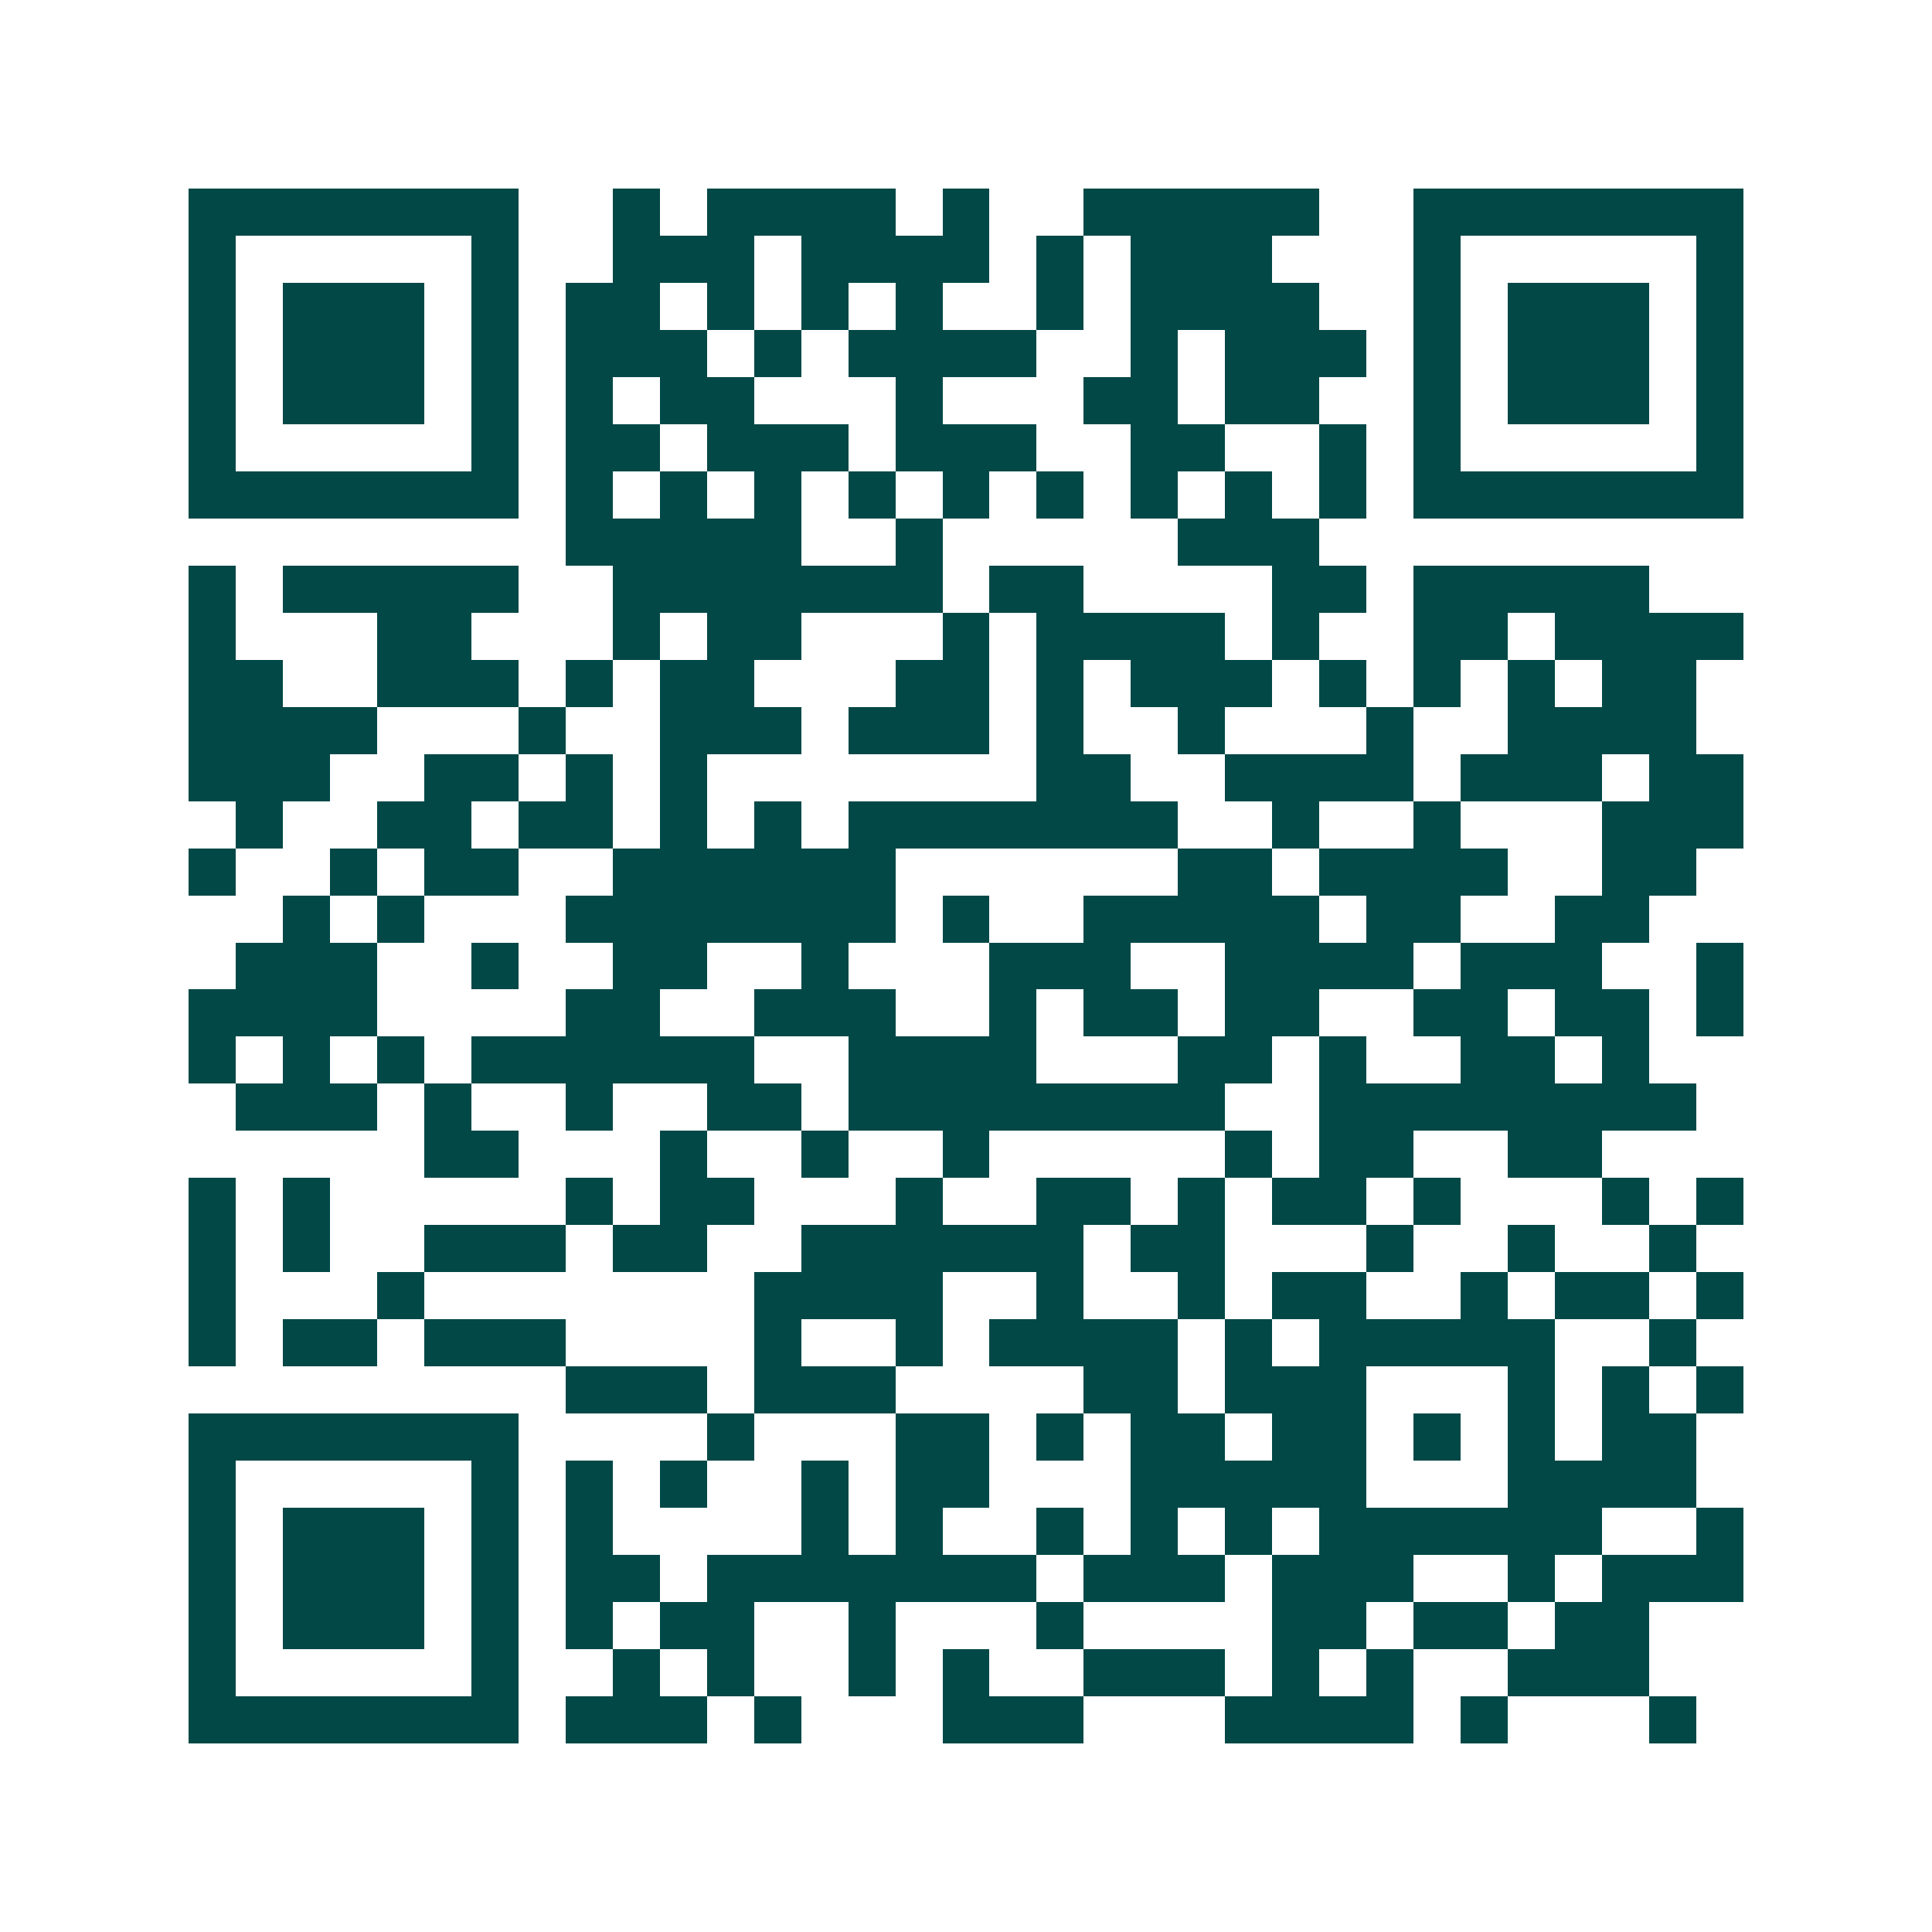 <svg xmlns="http://www.w3.org/2000/svg" width="200" height="200" viewBox="0 0 41 41" shape-rendering="crispEdges"><path fill="#ffffff" d="M0 0h41v41H0z"/><path stroke="#014847" d="M4 4.5h7m2 0h1m1 0h4m1 0h1m2 0h5m2 0h7M4 5.5h1m5 0h1m2 0h3m1 0h4m1 0h1m1 0h3m3 0h1m5 0h1M4 6.5h1m1 0h3m1 0h1m1 0h2m1 0h1m1 0h1m1 0h1m2 0h1m1 0h4m2 0h1m1 0h3m1 0h1M4 7.5h1m1 0h3m1 0h1m1 0h3m1 0h1m1 0h4m2 0h1m1 0h3m1 0h1m1 0h3m1 0h1M4 8.5h1m1 0h3m1 0h1m1 0h1m1 0h2m3 0h1m3 0h2m1 0h2m2 0h1m1 0h3m1 0h1M4 9.5h1m5 0h1m1 0h2m1 0h3m1 0h3m2 0h2m2 0h1m1 0h1m5 0h1M4 10.5h7m1 0h1m1 0h1m1 0h1m1 0h1m1 0h1m1 0h1m1 0h1m1 0h1m1 0h1m1 0h7M12 11.5h5m2 0h1m5 0h3M4 12.5h1m1 0h5m2 0h7m1 0h2m4 0h2m1 0h5M4 13.5h1m3 0h2m3 0h1m1 0h2m3 0h1m1 0h4m1 0h1m2 0h2m1 0h4M4 14.5h2m2 0h3m1 0h1m1 0h2m3 0h2m1 0h1m1 0h3m1 0h1m1 0h1m1 0h1m1 0h2M4 15.5h4m3 0h1m2 0h3m1 0h3m1 0h1m2 0h1m3 0h1m2 0h4M4 16.5h3m2 0h2m1 0h1m1 0h1m7 0h2m2 0h4m1 0h3m1 0h2M5 17.5h1m2 0h2m1 0h2m1 0h1m1 0h1m1 0h7m2 0h1m2 0h1m3 0h3M4 18.5h1m2 0h1m1 0h2m2 0h6m6 0h2m1 0h4m2 0h2M6 19.5h1m1 0h1m3 0h7m1 0h1m2 0h5m1 0h2m2 0h2M5 20.5h3m2 0h1m2 0h2m2 0h1m3 0h3m2 0h4m1 0h3m2 0h1M4 21.5h4m4 0h2m2 0h3m2 0h1m1 0h2m1 0h2m2 0h2m1 0h2m1 0h1M4 22.5h1m1 0h1m1 0h1m1 0h6m2 0h4m3 0h2m1 0h1m2 0h2m1 0h1M5 23.5h3m1 0h1m2 0h1m2 0h2m1 0h8m2 0h8M9 24.5h2m3 0h1m2 0h1m2 0h1m5 0h1m1 0h2m2 0h2M4 25.5h1m1 0h1m5 0h1m1 0h2m3 0h1m2 0h2m1 0h1m1 0h2m1 0h1m3 0h1m1 0h1M4 26.5h1m1 0h1m2 0h3m1 0h2m2 0h6m1 0h2m3 0h1m2 0h1m2 0h1M4 27.5h1m3 0h1m7 0h4m2 0h1m2 0h1m1 0h2m2 0h1m1 0h2m1 0h1M4 28.5h1m1 0h2m1 0h3m4 0h1m2 0h1m1 0h4m1 0h1m1 0h5m2 0h1M12 29.5h3m1 0h3m4 0h2m1 0h3m3 0h1m1 0h1m1 0h1M4 30.5h7m4 0h1m3 0h2m1 0h1m1 0h2m1 0h2m1 0h1m1 0h1m1 0h2M4 31.5h1m5 0h1m1 0h1m1 0h1m2 0h1m1 0h2m3 0h5m3 0h4M4 32.5h1m1 0h3m1 0h1m1 0h1m4 0h1m1 0h1m2 0h1m1 0h1m1 0h1m1 0h6m2 0h1M4 33.5h1m1 0h3m1 0h1m1 0h2m1 0h7m1 0h3m1 0h3m2 0h1m1 0h3M4 34.5h1m1 0h3m1 0h1m1 0h1m1 0h2m2 0h1m3 0h1m4 0h2m1 0h2m1 0h2M4 35.5h1m5 0h1m2 0h1m1 0h1m2 0h1m1 0h1m2 0h3m1 0h1m1 0h1m2 0h3M4 36.5h7m1 0h3m1 0h1m3 0h3m3 0h4m1 0h1m3 0h1"/></svg>
